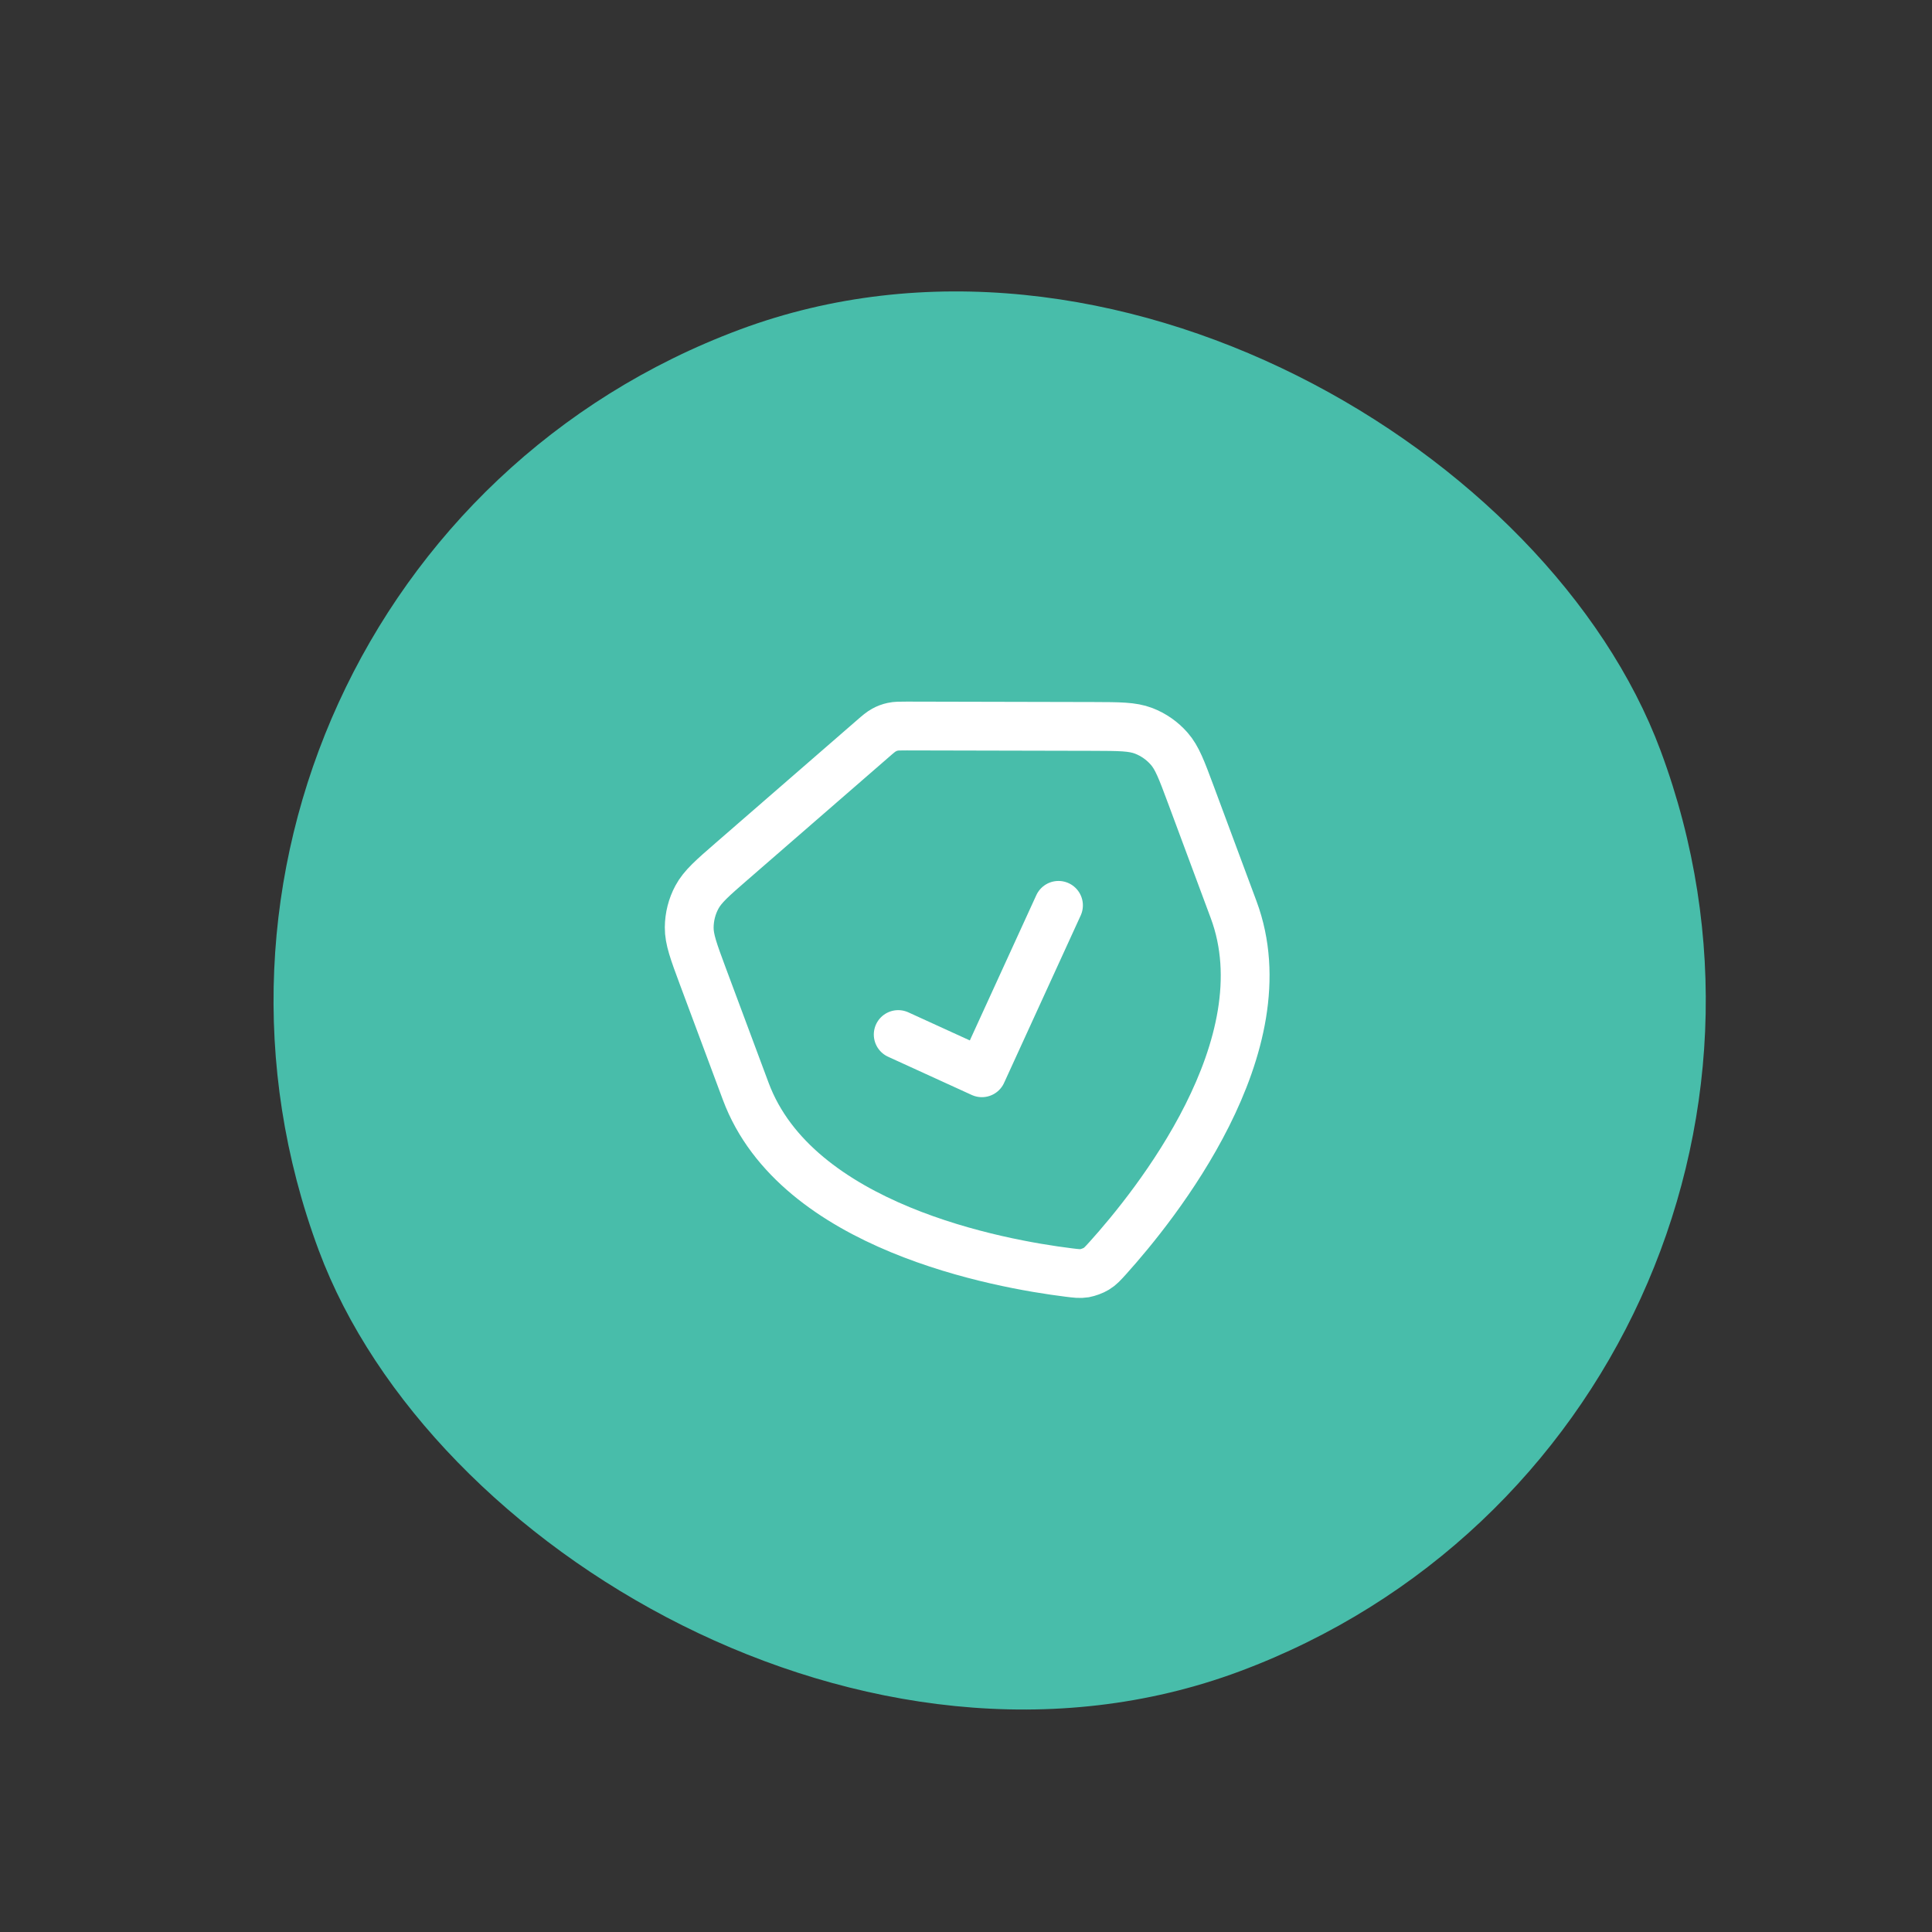 <svg width="23" height="23" viewBox="0 0 23 23" fill="none" xmlns="http://www.w3.org/2000/svg">
<rect x="0" y="0" width="23" height="23" fill="#333333" stroke="none"/>
<rect x="0.82" y="6.898" width="17.046" height="17.046" rx="8.523" transform="rotate(-20.427 0.82 6.898)" fill="#48BDAA"/>
<g clip-path="url(#clip0_2020_4646)">
<path d="M10.693 12.316L11.689 12.771L12.601 10.778M14.686 10.829C15.289 12.448 13.744 14.36 13.189 14.976C13.129 15.042 13.099 15.076 13.051 15.105C13.013 15.128 12.955 15.149 12.912 15.157C12.857 15.166 12.812 15.16 12.723 15.149C11.9 15.047 9.481 14.611 8.878 12.992L8.366 11.619C8.258 11.328 8.204 11.183 8.205 11.041C8.206 10.915 8.237 10.791 8.297 10.68C8.364 10.555 8.481 10.453 8.715 10.25L10.39 8.795C10.454 8.739 10.487 8.711 10.524 8.691C10.556 8.673 10.591 8.66 10.628 8.652C10.668 8.643 10.711 8.643 10.797 8.643L13.016 8.648C13.326 8.649 13.48 8.649 13.614 8.7C13.731 8.745 13.836 8.818 13.919 8.913C14.013 9.02 14.067 9.165 14.175 9.455L14.686 10.829Z" stroke="white" stroke-width="0.581" stroke-linecap="round" stroke-linejoin="round"/>
</g>
<defs>
<clipPath id="clip0_2020_4646">
<rect width="9.298" height="9.298" fill="white" transform="translate(5.803 9.176) rotate(-20.427)"/>
</clipPath>
</defs>
</svg>
